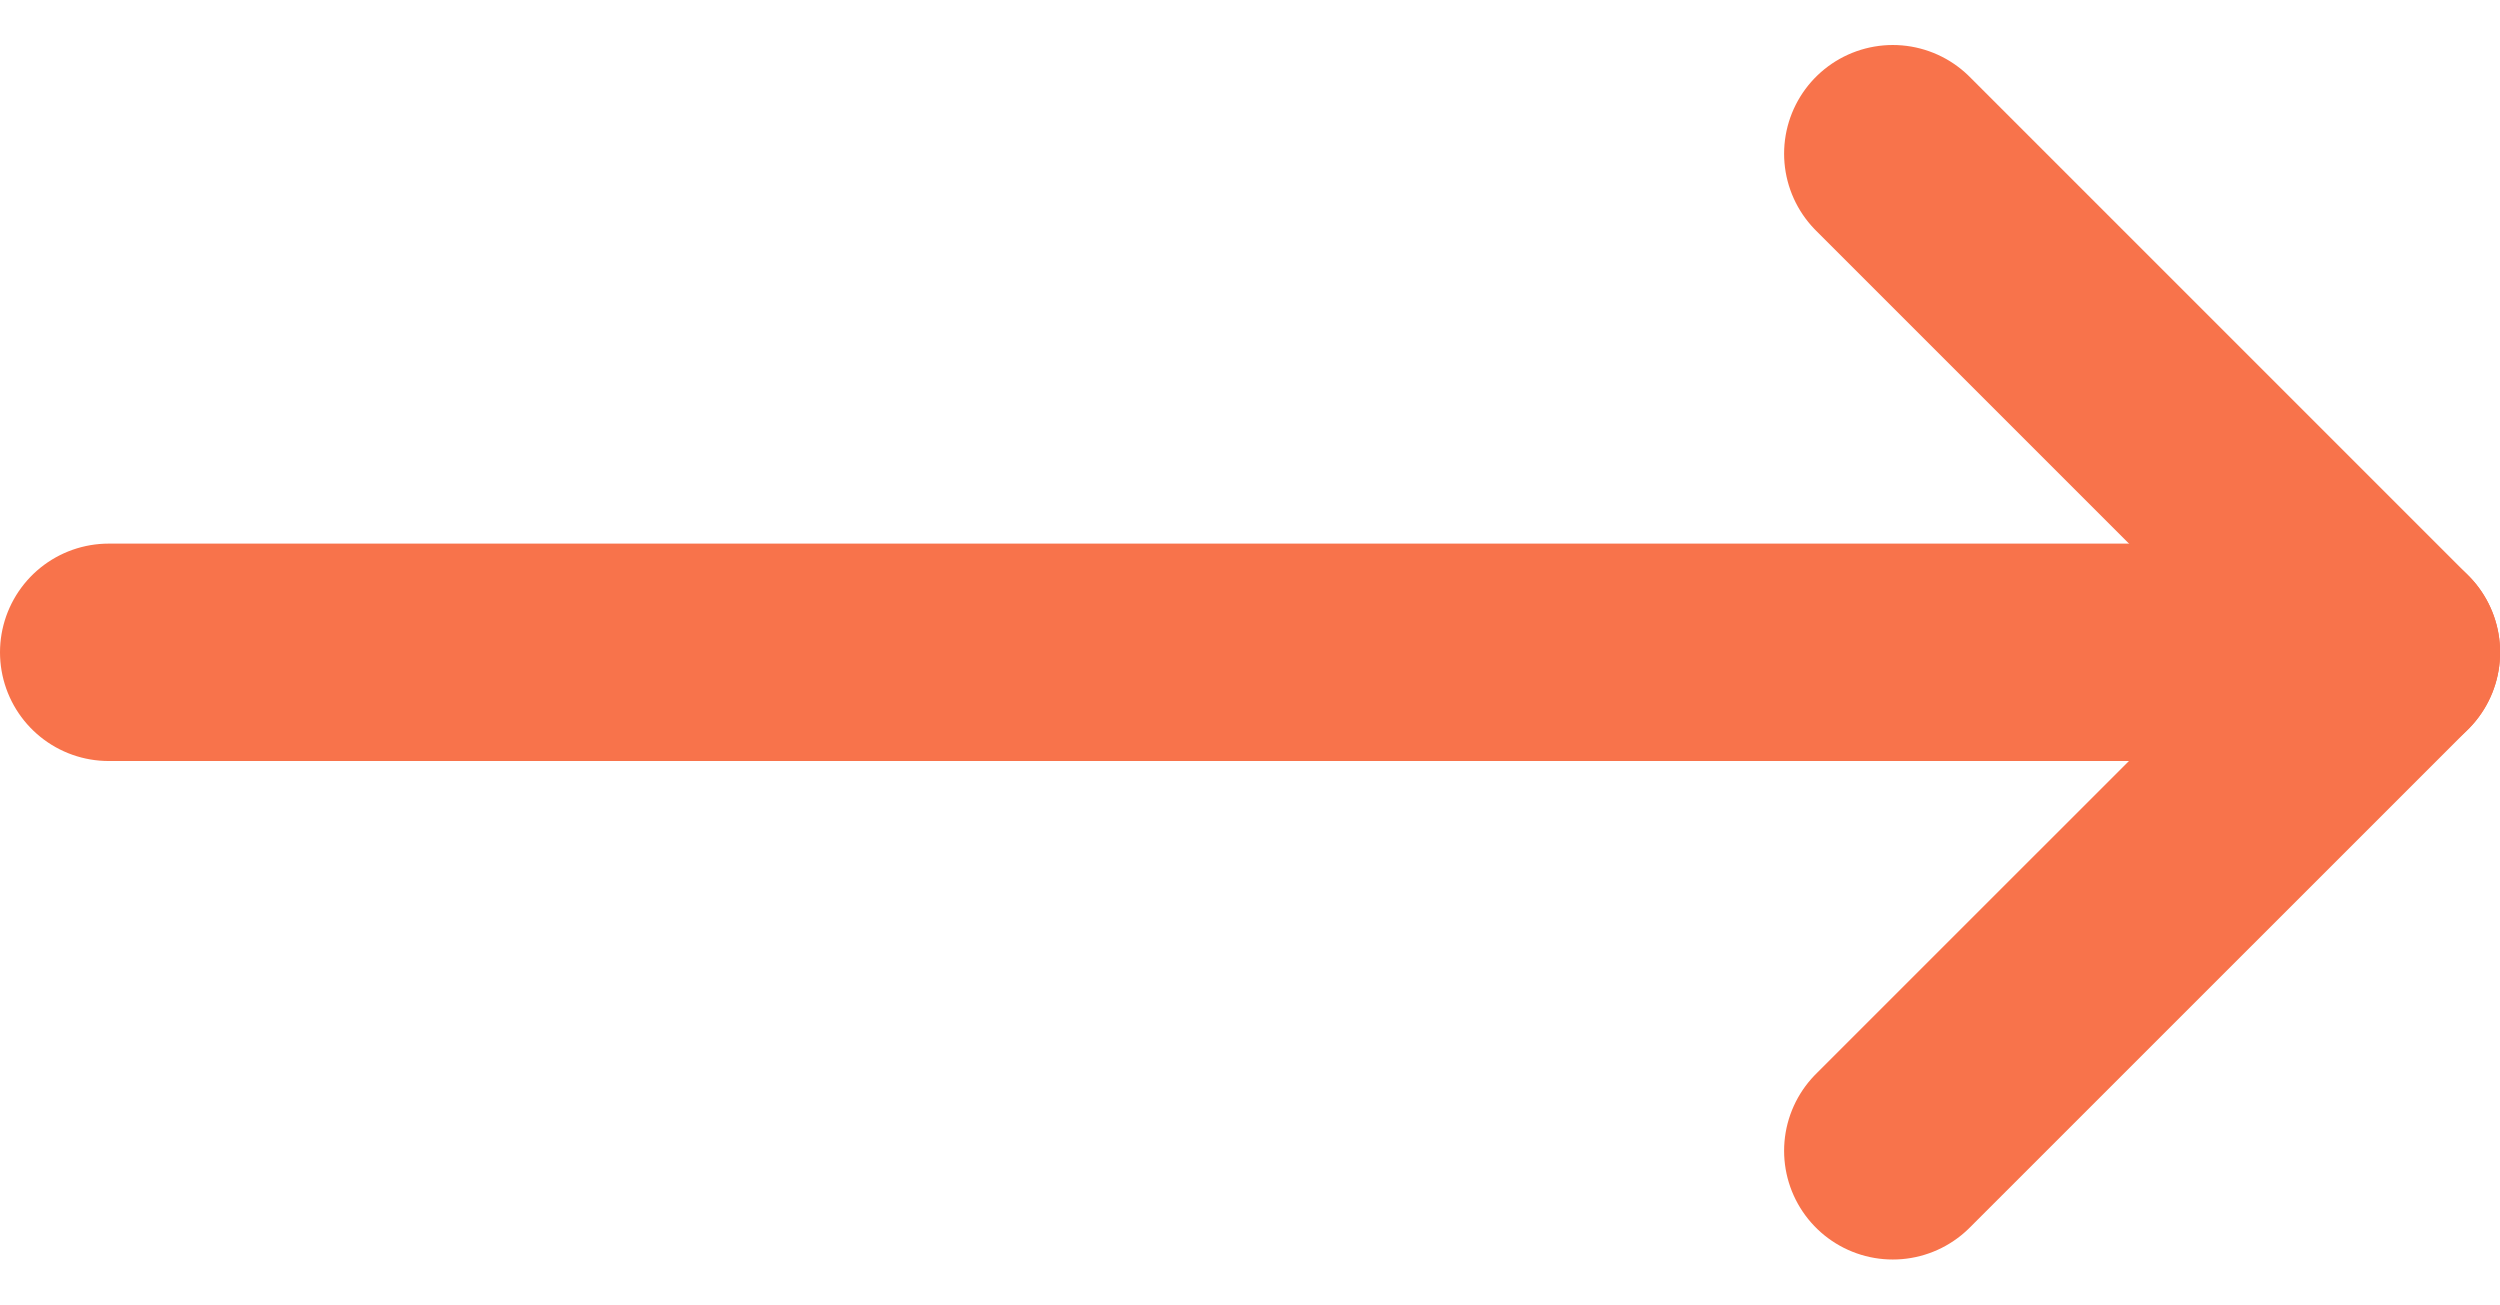 <svg xmlns="http://www.w3.org/2000/svg" width="22.999" height="12.002" viewBox="0 0 22.999 12.002">
  <g id="ic_right" transform="translate(10.588 -6.086)">
    <path id="Path_3" data-name="Path 3" d="M7.5,18h21" transform="translate(-17.088 -5.913)" fill="none" stroke="#f8734b" stroke-linecap="round" stroke-linejoin="round" stroke-width="2"/>
    <path id="Path_4" data-name="Path 4" d="M18,7.5l4.587,4.587L18,16.673" transform="translate(-11.175)" fill="none" stroke="#f8734b" stroke-linecap="round" stroke-linejoin="round" stroke-width="2"/>
  </g>
</svg>
